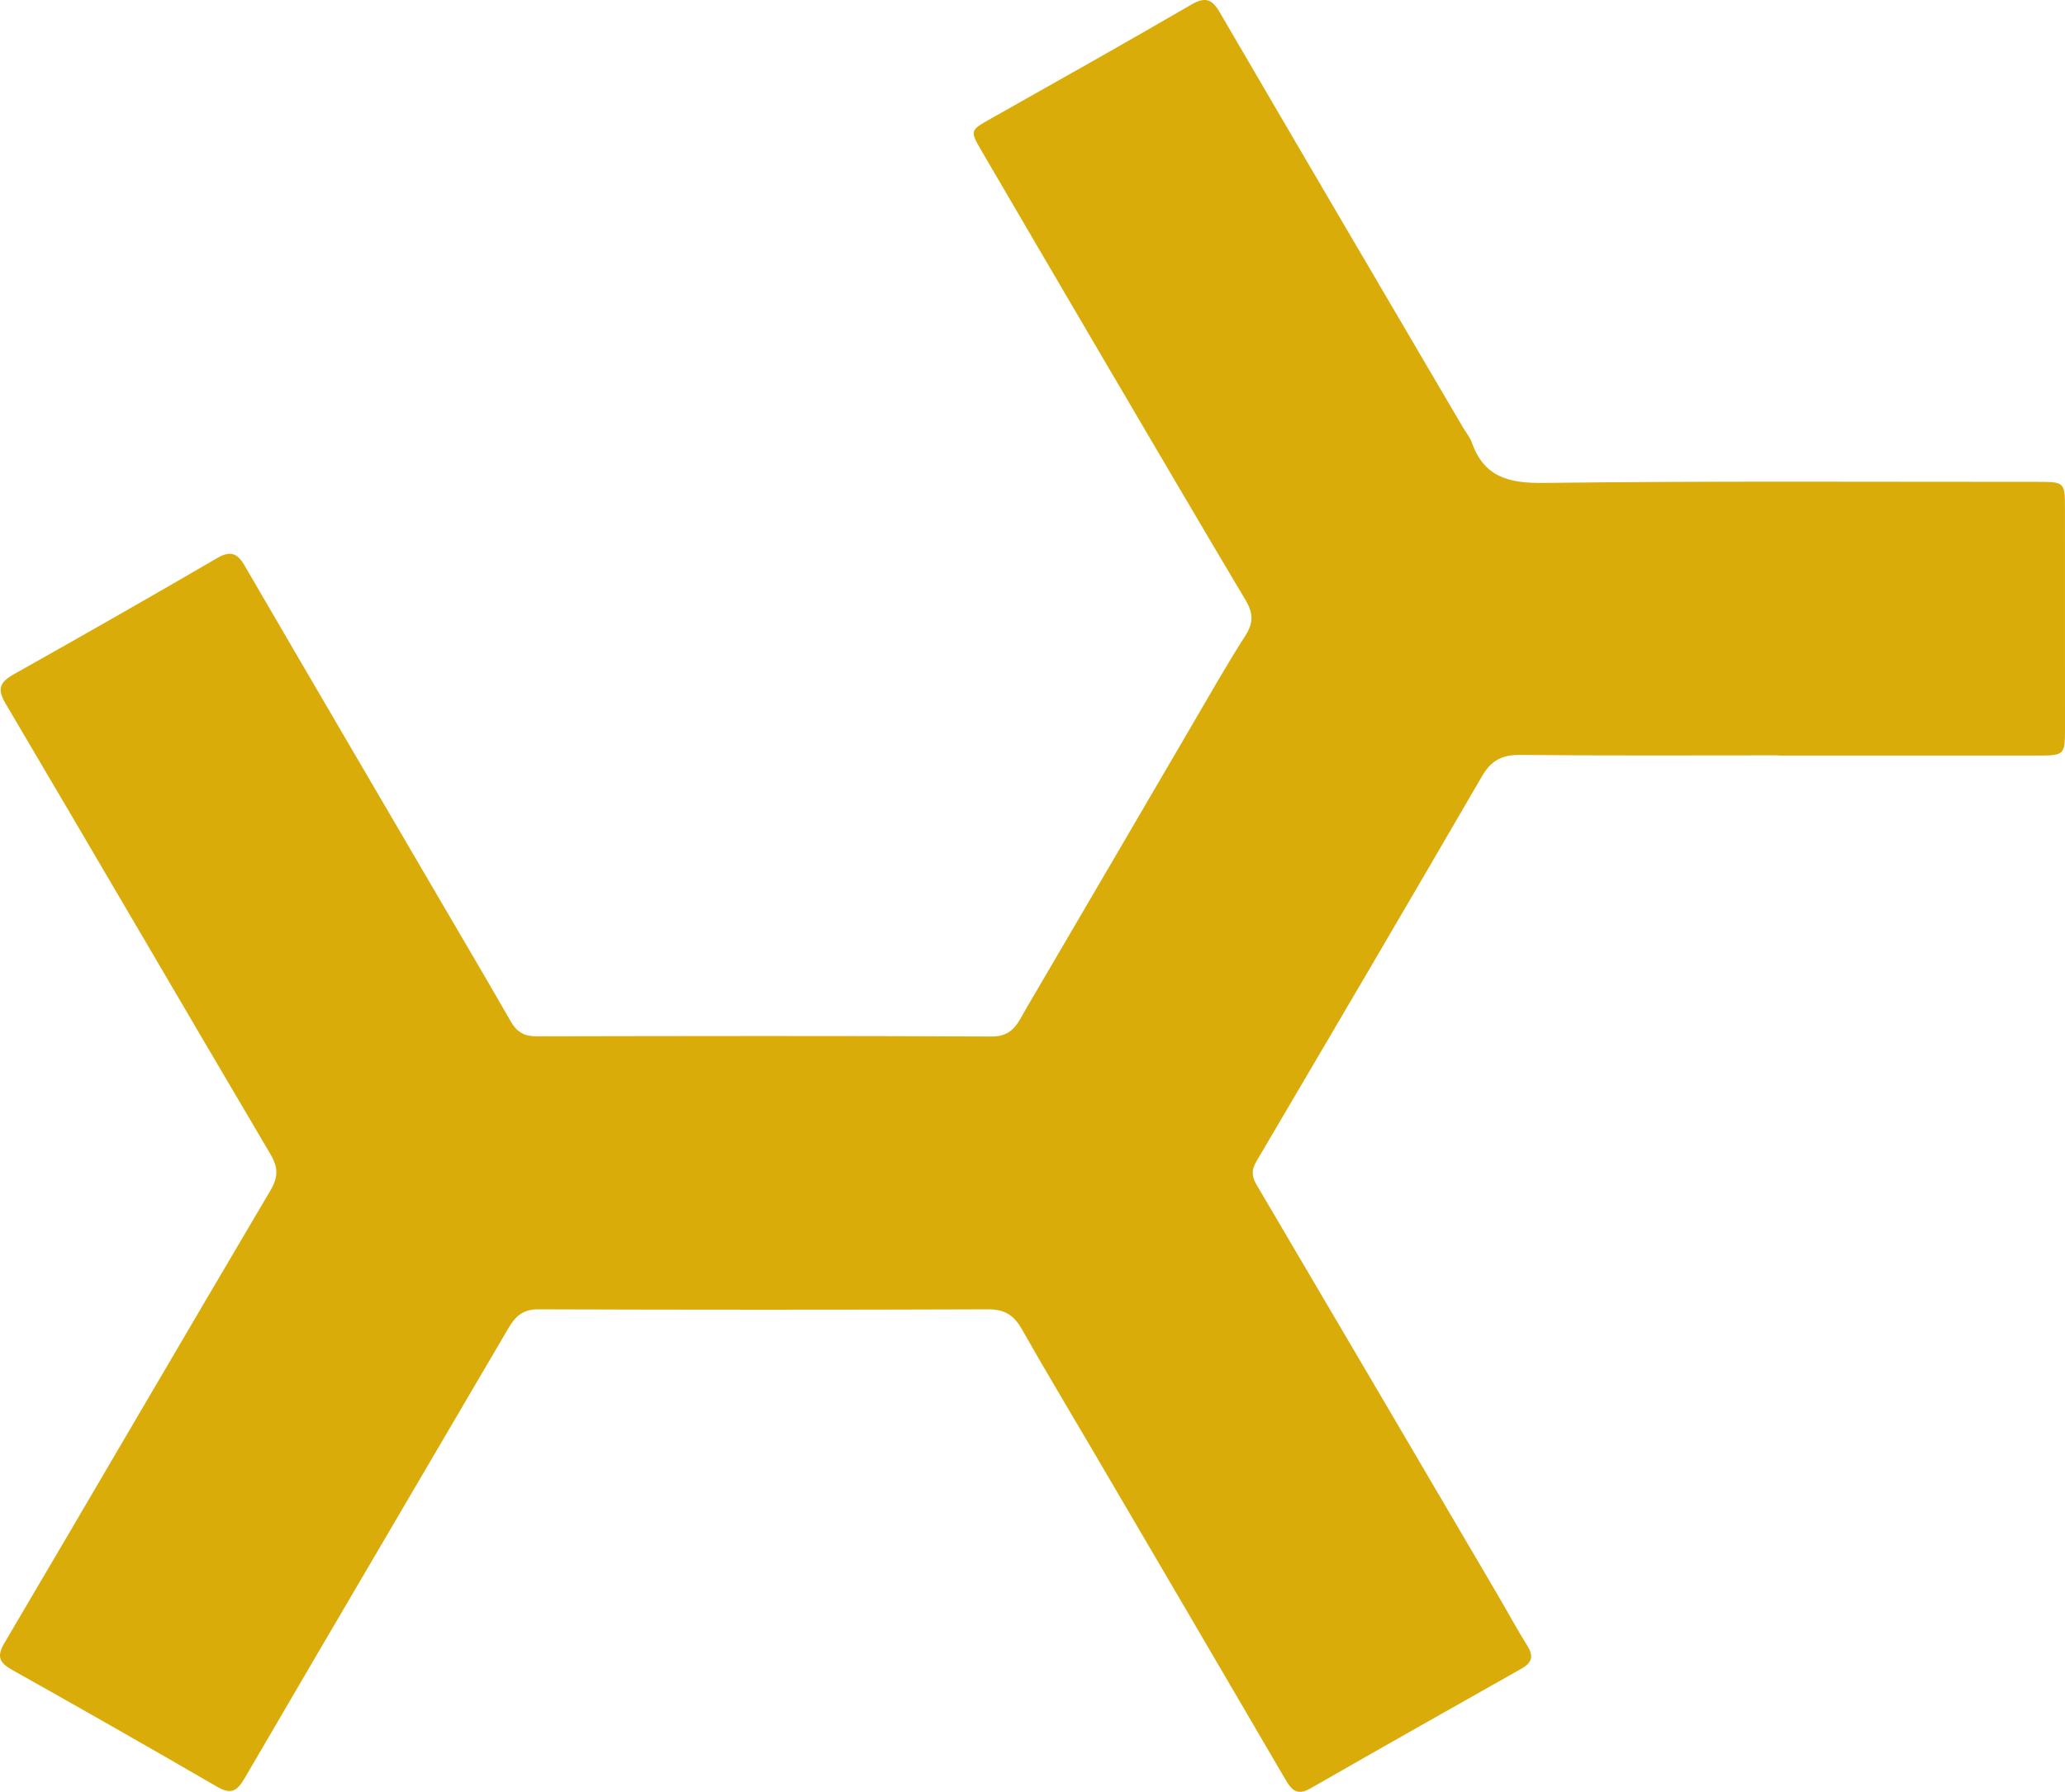 <svg width="53" height="46" viewBox="0 0 53 46" fill="none" xmlns="http://www.w3.org/2000/svg">
<path d="M45.644 19.391C43.434 19.391 41.224 19.403 39.014 19.38C38.543 19.376 38.268 19.528 38.034 19.932C36.119 23.232 34.185 26.521 32.249 29.81C32.12 30.028 32.122 30.196 32.249 30.412C34.313 33.915 36.372 37.422 38.43 40.928C38.692 41.374 38.937 41.828 39.21 42.266C39.374 42.531 39.303 42.694 39.052 42.836C37.243 43.858 35.435 44.878 33.633 45.912C33.308 46.098 33.16 45.972 33.002 45.701C31.363 42.891 29.716 40.085 28.072 37.279C27.455 36.227 26.826 35.181 26.225 34.119C26.026 33.768 25.791 33.611 25.366 33.613C21.514 33.627 17.662 33.626 13.81 33.613C13.409 33.612 13.222 33.801 13.043 34.107C10.791 37.954 8.527 41.793 6.283 45.644C6.08 45.993 5.925 46.075 5.559 45.862C3.817 44.85 2.068 43.854 0.311 42.869C-0.022 42.682 -0.089 42.521 0.116 42.175C2.395 38.309 4.655 34.431 6.938 30.566C7.142 30.222 7.145 29.976 6.943 29.633C4.67 25.781 2.419 21.916 0.144 18.064C-0.088 17.673 0.006 17.506 0.364 17.304C2.107 16.325 3.843 15.336 5.568 14.33C5.918 14.126 6.093 14.201 6.28 14.523C7.939 17.375 9.608 20.222 11.273 23.07C11.889 24.123 12.508 25.174 13.115 26.232C13.264 26.49 13.452 26.604 13.76 26.604C17.659 26.597 21.559 26.589 25.458 26.609C26.007 26.612 26.136 26.235 26.334 25.898C27.743 23.498 29.144 21.092 30.55 18.69C31.016 17.893 31.47 17.089 31.967 16.312C32.176 15.986 32.163 15.736 31.974 15.415C30.79 13.427 29.62 11.429 28.448 9.434C27.364 7.586 26.28 5.737 25.2 3.886C24.885 3.346 24.895 3.348 25.438 3.042C27.151 2.075 28.867 1.112 30.566 0.124C30.926 -0.084 31.099 -0.037 31.305 0.315C33.376 3.868 35.461 7.414 37.542 10.962C37.622 11.097 37.727 11.222 37.778 11.366C38.09 12.242 38.715 12.409 39.612 12.398C43.842 12.345 48.074 12.372 52.304 12.37C52.983 12.37 52.999 12.382 52.999 13.043C53 14.93 53.001 16.818 53 18.704C53 19.378 52.982 19.396 52.321 19.396C50.095 19.396 47.87 19.396 45.643 19.396C45.644 19.394 45.644 19.392 45.644 19.391Z" fill="#DAAC0A"/>
</svg>
